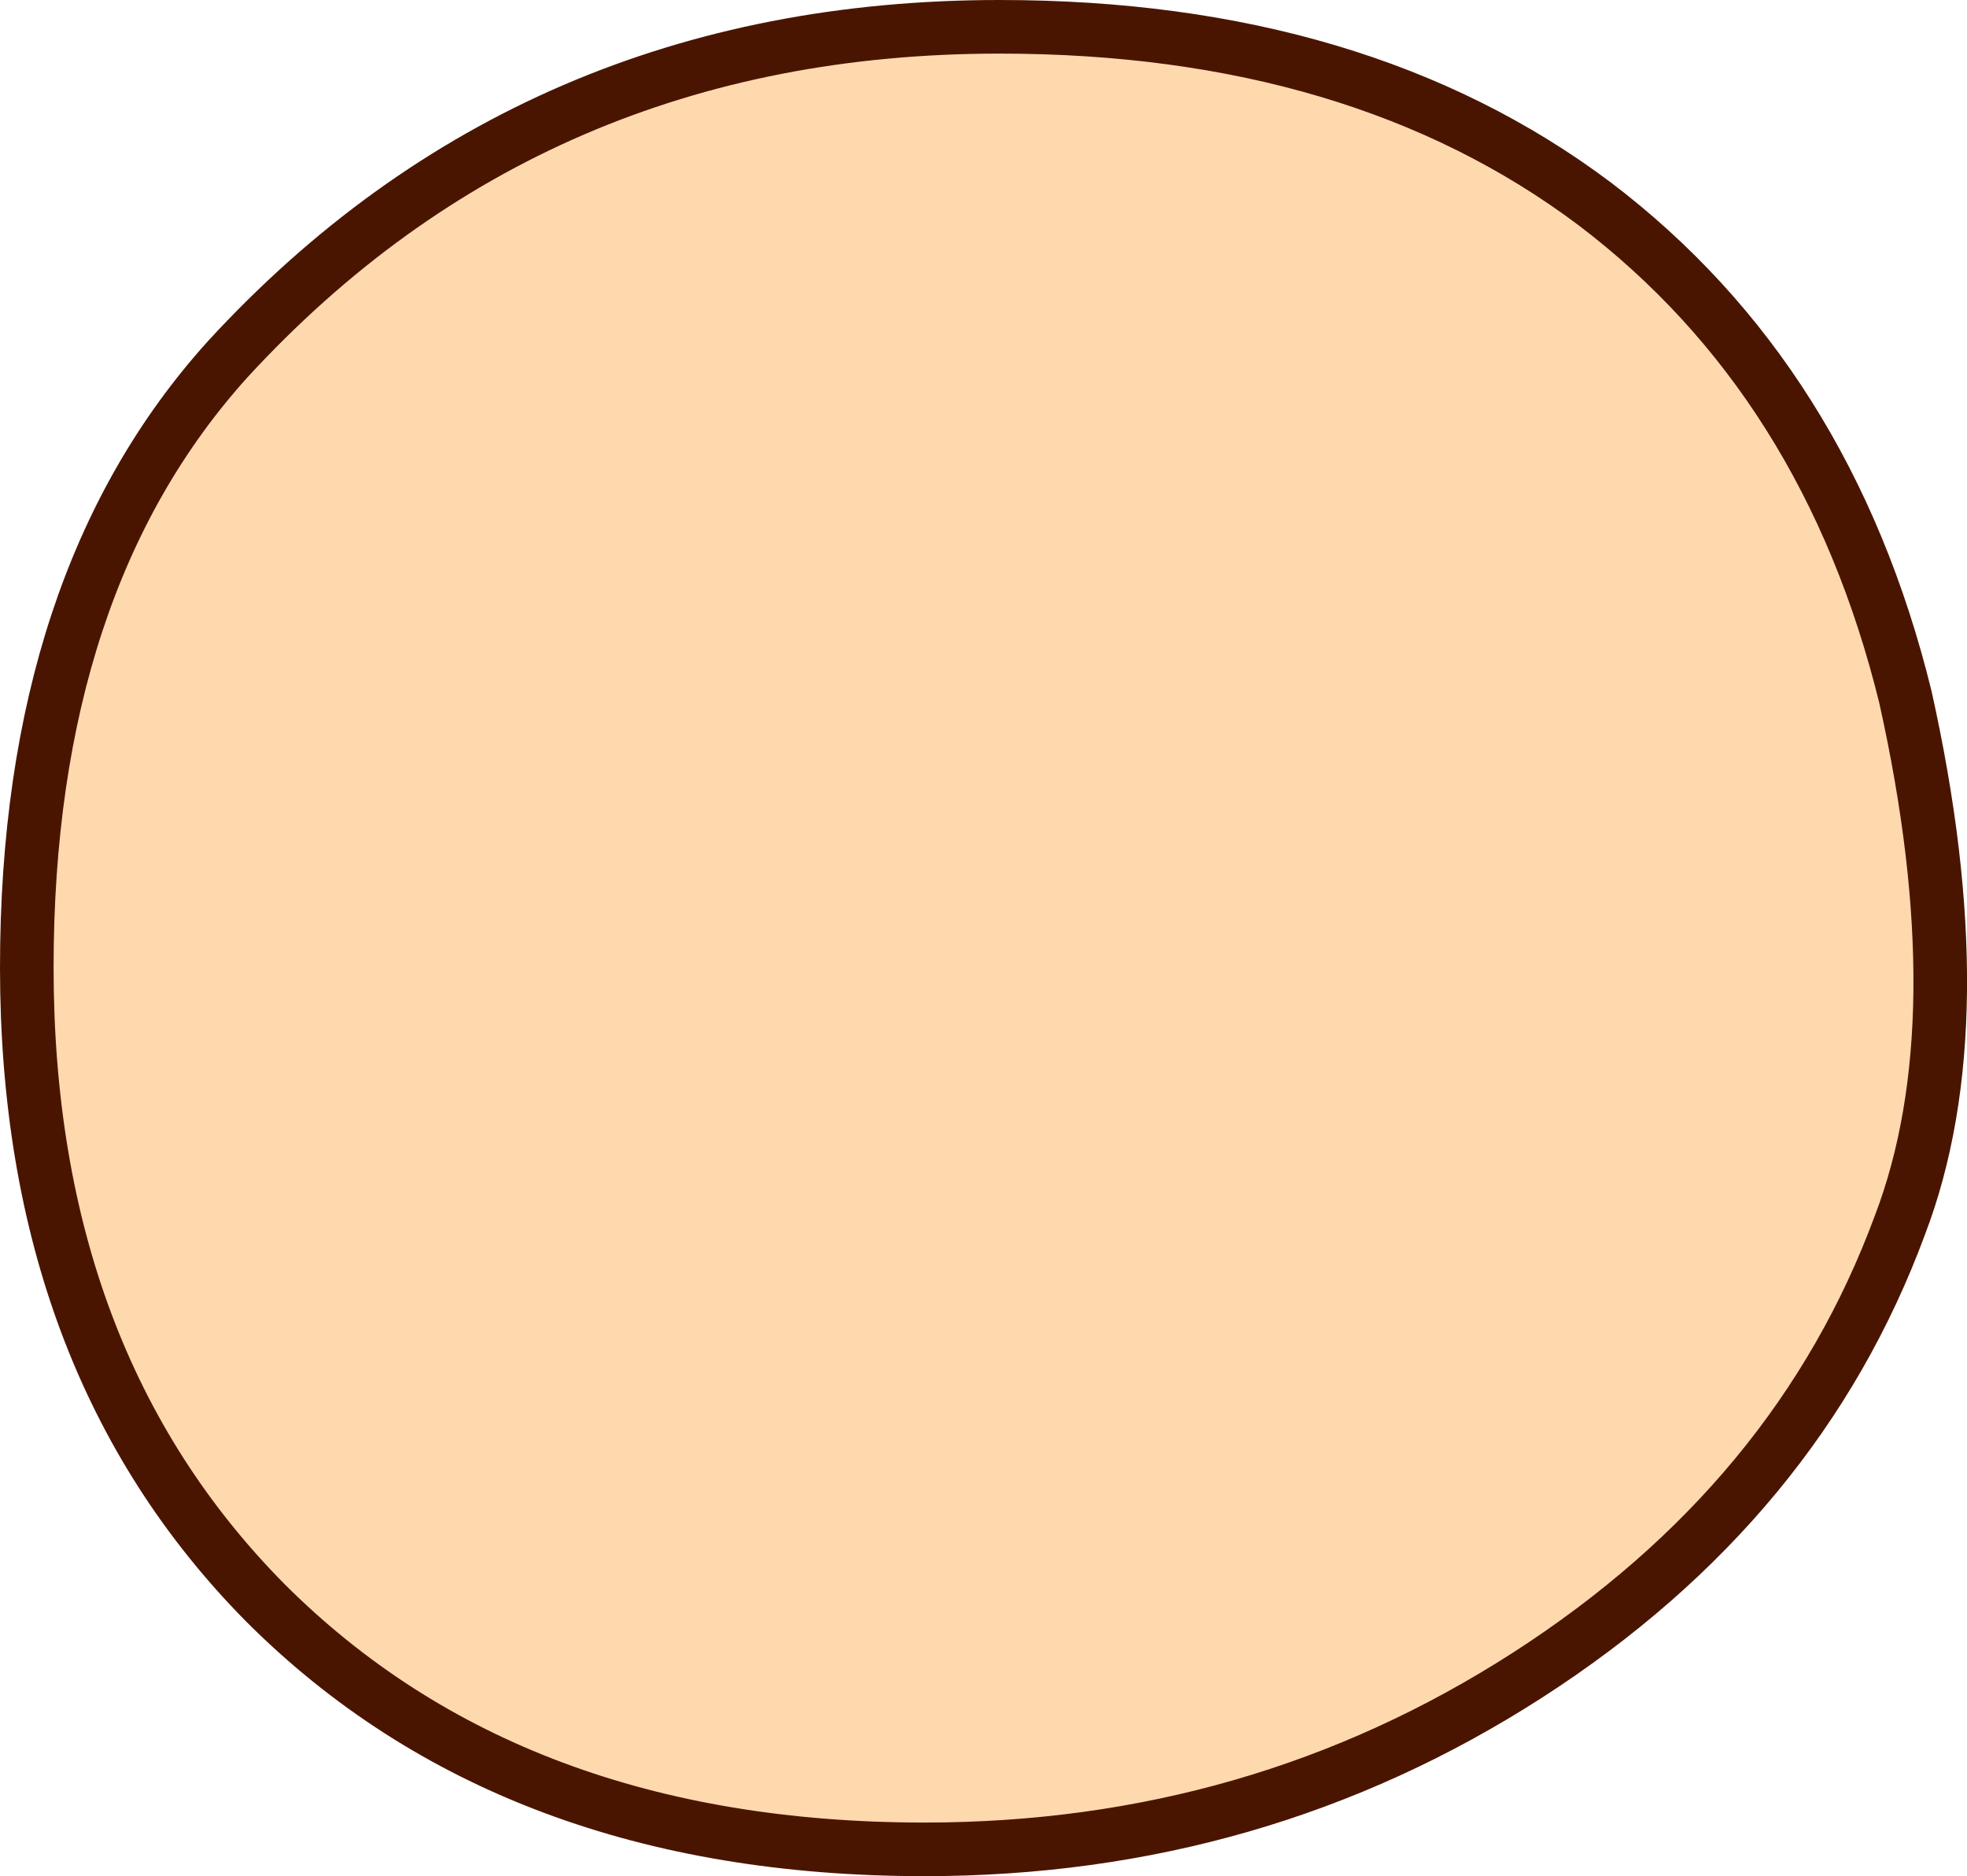 <?xml version="1.0" encoding="UTF-8" standalone="no"?>
<svg xmlns:xlink="http://www.w3.org/1999/xlink" height="35.0px" width="36.7px" xmlns="http://www.w3.org/2000/svg">
  <g transform="matrix(1.0, 0.0, 0.0, 1.0, 18.3, 17.5)">
    <path d="M-17.8 0.55 Q-17.8 7.9 -13.35 12.4 -8.75 17.0 -1.05 17.0 5.15 17.0 10.2 13.75 15.25 10.5 17.15 5.35 18.6 1.55 17.25 -4.5 15.8 -10.4 11.45 -13.7 7.05 -17.0 0.35 -17.0 -8.35 -17.0 -14.05 -10.8 -17.8 -6.65 -17.8 0.55" fill="#ffd9ae" fill-rule="evenodd" stroke="none"/>
    <path d="M-17.8 0.55 Q-17.8 -6.65 -14.05 -10.8 -8.35 -17.0 0.35 -17.0 7.05 -17.0 11.45 -13.7 15.8 -10.4 17.25 -4.5 18.6 1.55 17.15 5.35 15.25 10.5 10.2 13.75 5.15 17.0 -1.05 17.0 -8.75 17.0 -13.35 12.4 -17.8 7.9 -17.8 0.55 Z" fill="none" stroke="#4a1500" stroke-linecap="round" stroke-linejoin="round" stroke-width="1.0"/>
  </g>
</svg>
